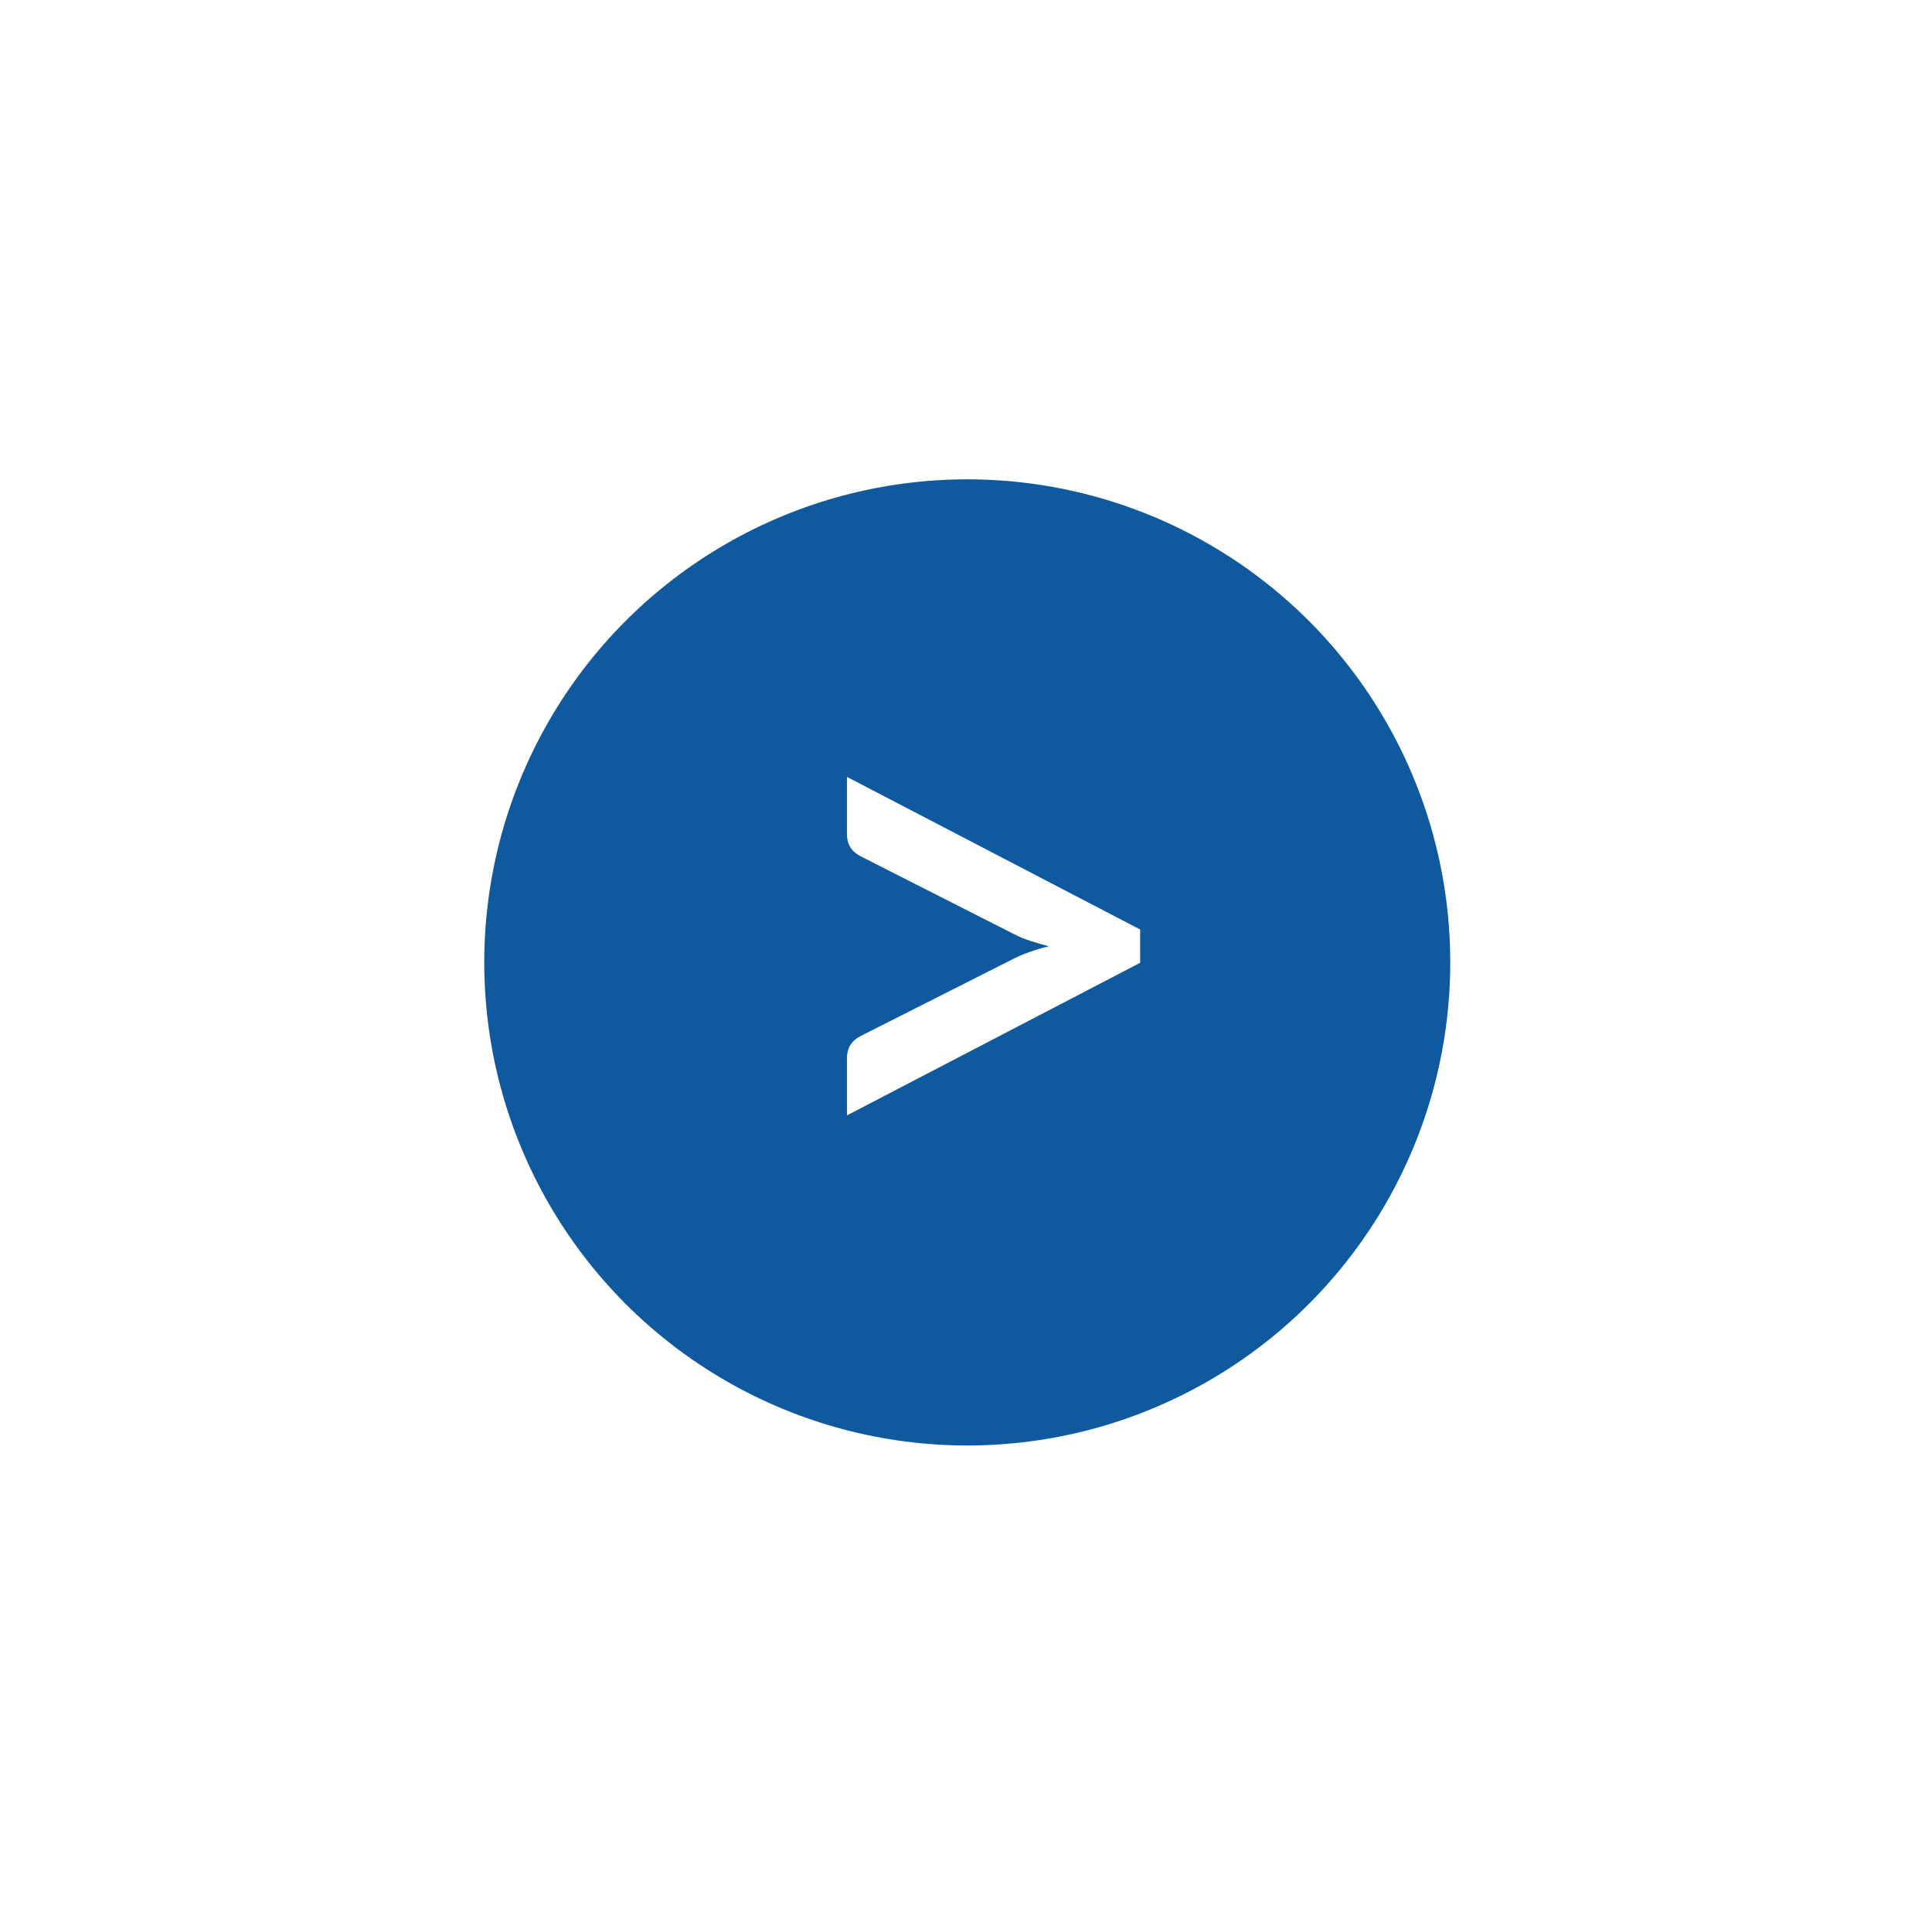 <?xml version="1.0" encoding="UTF-8"?> <svg xmlns="http://www.w3.org/2000/svg" width="100" height="99" viewBox="0 0 100 99" fill="none"> <g filter="url(#filter0_d_55_3086)"> <circle cx="42" cy="49.806" r="25" fill="#0F5A9F"></circle> <path d="M50.948 48.103V49.826L35.774 57.723V54.742C35.774 54.497 35.832 54.277 35.948 54.084C36.064 53.89 36.264 53.723 36.548 53.581L44.367 49.632C44.638 49.49 44.928 49.368 45.238 49.264C45.561 49.148 45.89 49.052 46.225 48.974C45.89 48.884 45.561 48.787 45.238 48.684C44.928 48.581 44.638 48.458 44.367 48.316L36.548 44.348C36.264 44.206 36.064 44.039 35.948 43.845C35.832 43.652 35.774 43.439 35.774 43.206V40.206L50.948 48.103Z" fill="white"></path> </g> <defs> <filter id="filter0_d_55_3086" x="0.871" y="0.613" width="98.387" height="98.387" filterUnits="userSpaceOnUse" color-interpolation-filters="sRGB"> <feFlood flood-opacity="0" result="BackgroundImageFix"></feFlood> <feColorMatrix in="SourceAlpha" type="matrix" values="0 0 0 0 0 0 0 0 0 0 0 0 0 0 0 0 0 0 127 0" result="hardAlpha"></feColorMatrix> <feOffset dx="8.065"></feOffset> <feGaussianBlur stdDeviation="12.097"></feGaussianBlur> <feColorMatrix type="matrix" values="0 0 0 0 0 0 0 0 0 0 0 0 0 0 0 0 0 0 0.1 0"></feColorMatrix> <feBlend mode="normal" in2="BackgroundImageFix" result="effect1_dropShadow_55_3086"></feBlend> <feBlend mode="normal" in="SourceGraphic" in2="effect1_dropShadow_55_3086" result="shape"></feBlend> </filter> </defs> </svg> 